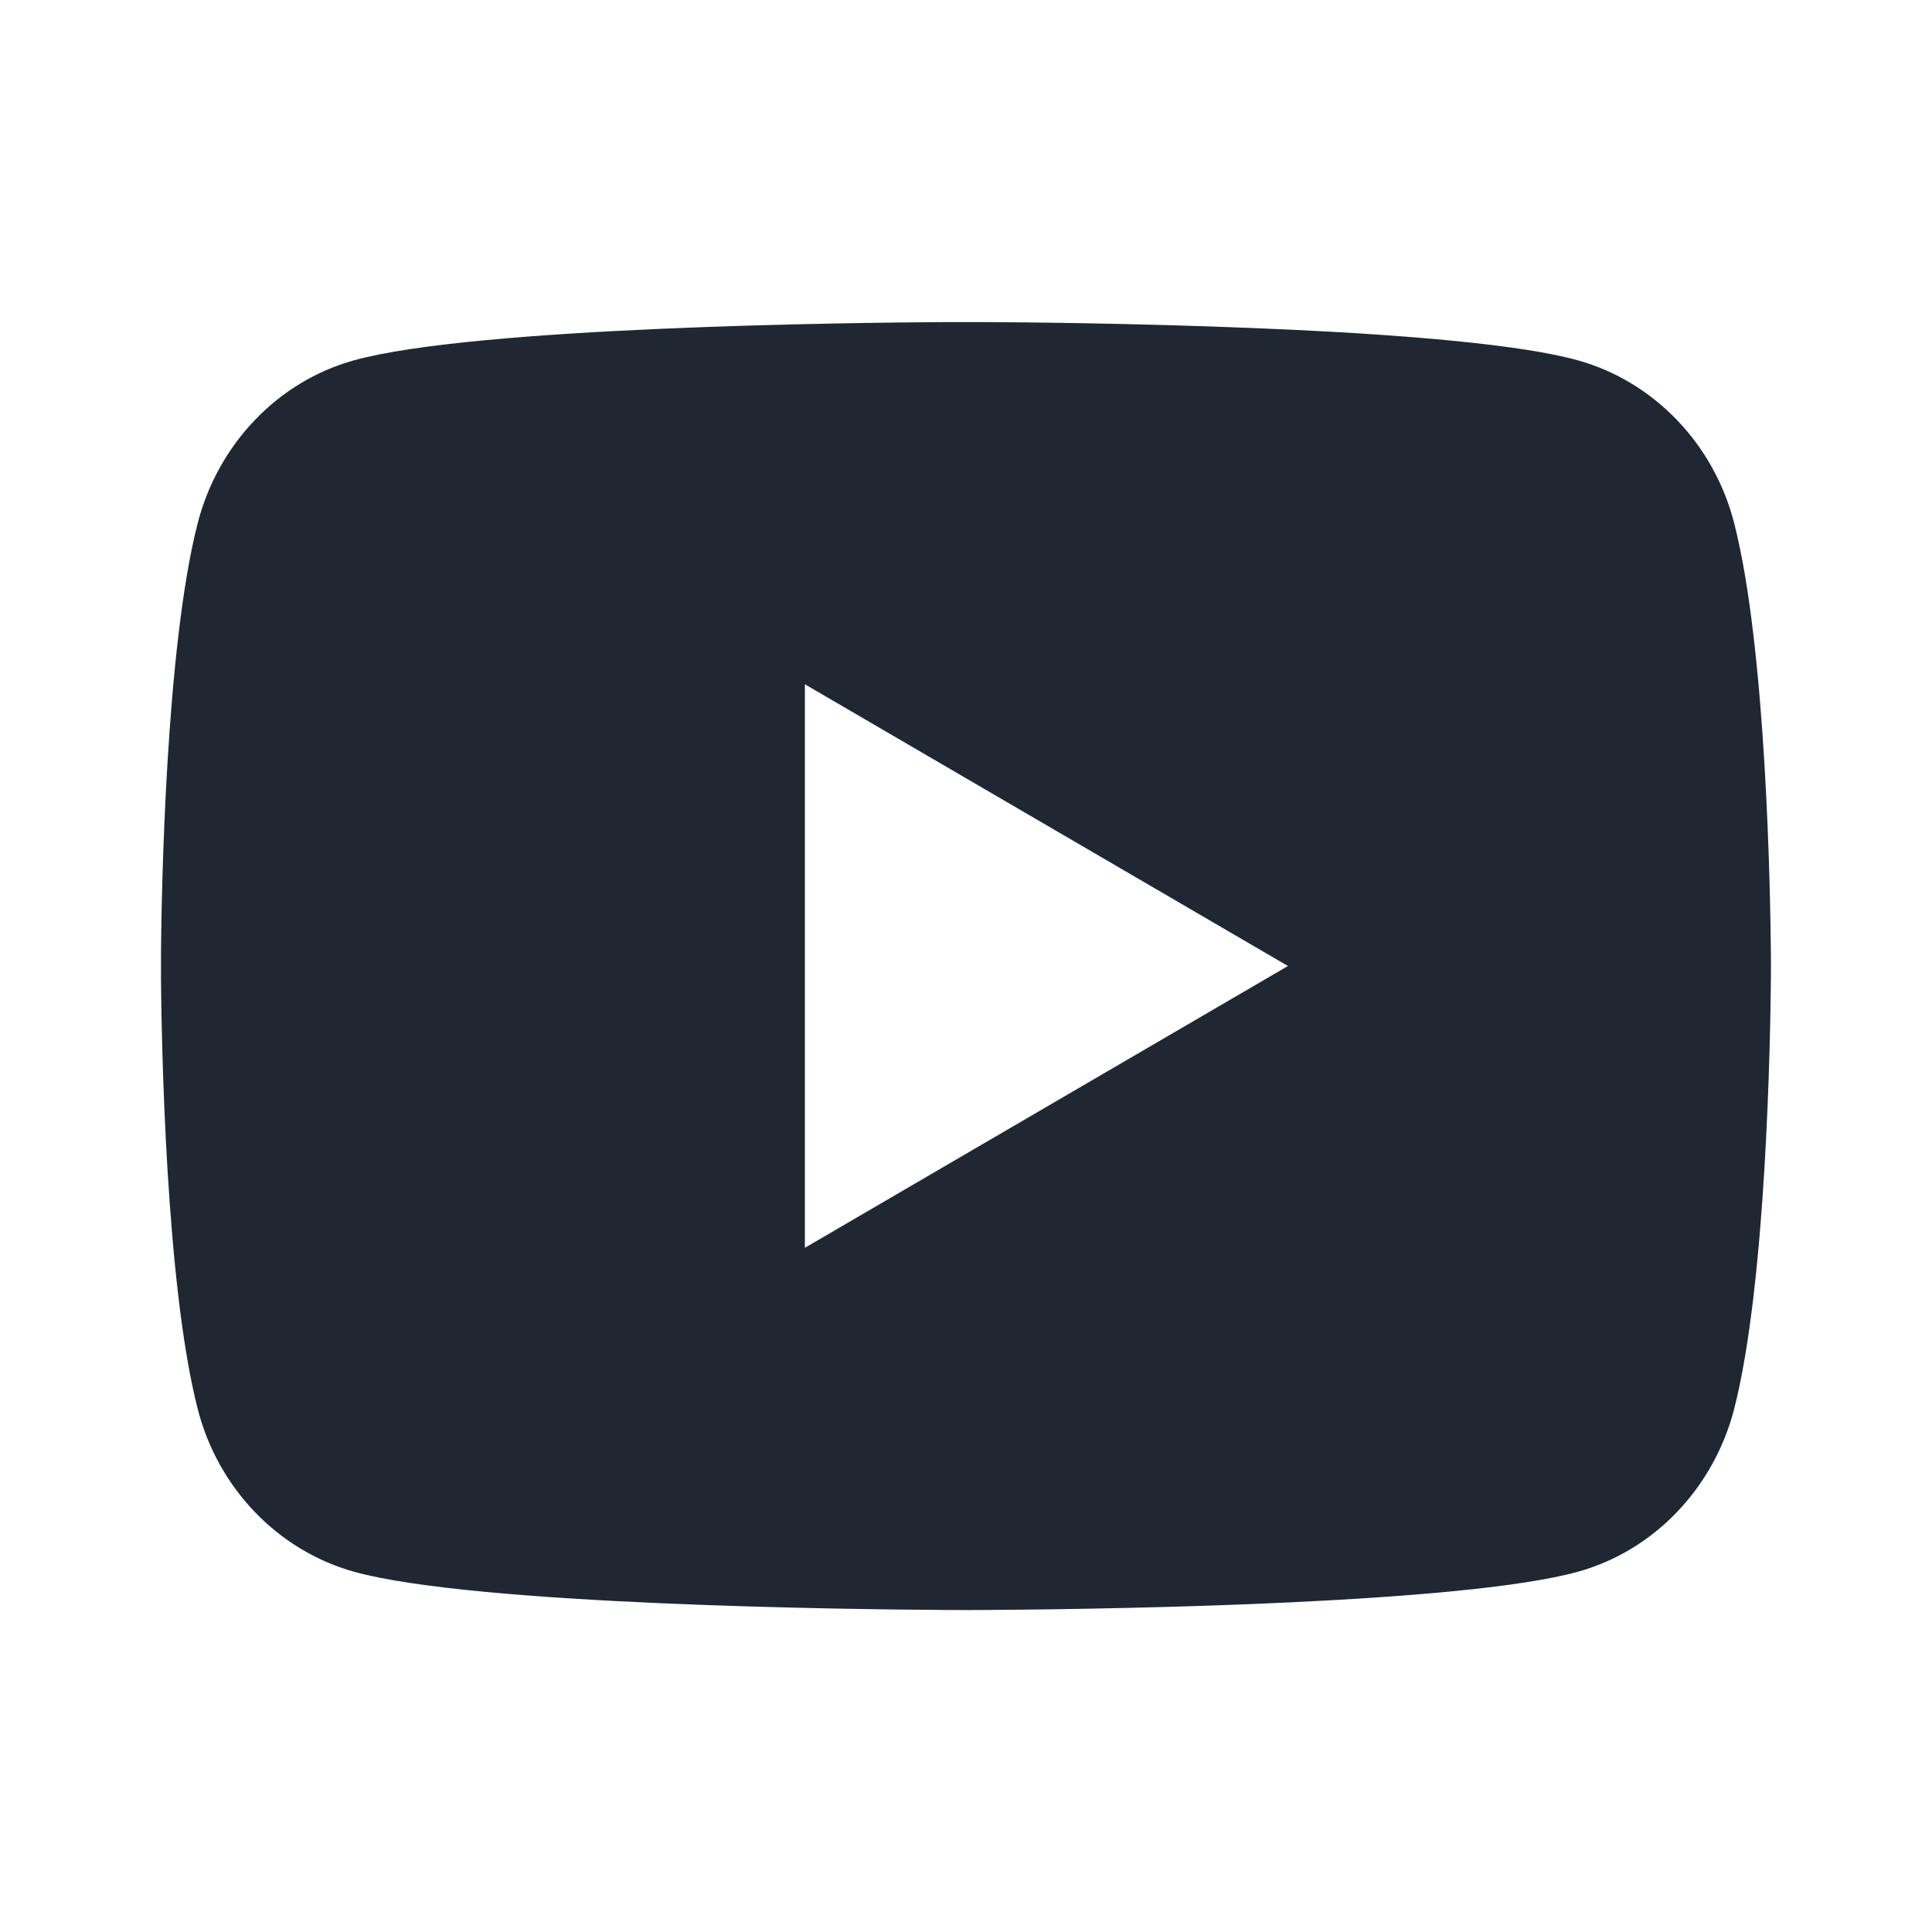 <svg width="28" height="28" viewBox="0 0 28 28" fill="none" xmlns="http://www.w3.org/2000/svg">
<path d="M14.284 4.668C14.908 4.671 16.467 4.686 18.123 4.753L18.71 4.778C20.378 4.857 22.044 4.992 22.871 5.223C23.973 5.532 24.84 6.436 25.133 7.582C25.599 9.4 25.657 12.951 25.665 13.81L25.666 13.988V14C25.666 14 25.666 14.005 25.666 14.013L25.665 14.191C25.657 15.05 25.599 18.6 25.133 20.419C24.836 21.569 23.969 22.473 22.871 22.778C22.044 23.008 20.378 23.143 18.71 23.222L18.123 23.248C16.467 23.314 14.908 23.329 14.284 23.333L14.011 23.334H13.999C13.999 23.334 13.995 23.334 13.987 23.334L13.713 23.333C12.395 23.325 6.881 23.266 5.127 22.778C4.024 22.468 3.158 21.565 2.865 20.419C2.399 18.6 2.341 15.05 2.333 14.191V13.81C2.341 12.951 2.399 9.4 2.865 7.582C3.162 6.432 4.029 5.528 5.127 5.223C6.881 4.735 12.395 4.675 13.713 4.668H14.284ZM11.665 9.917V18.084L18.666 14L11.665 9.917Z" fill="#1F2732"/>
</svg>
